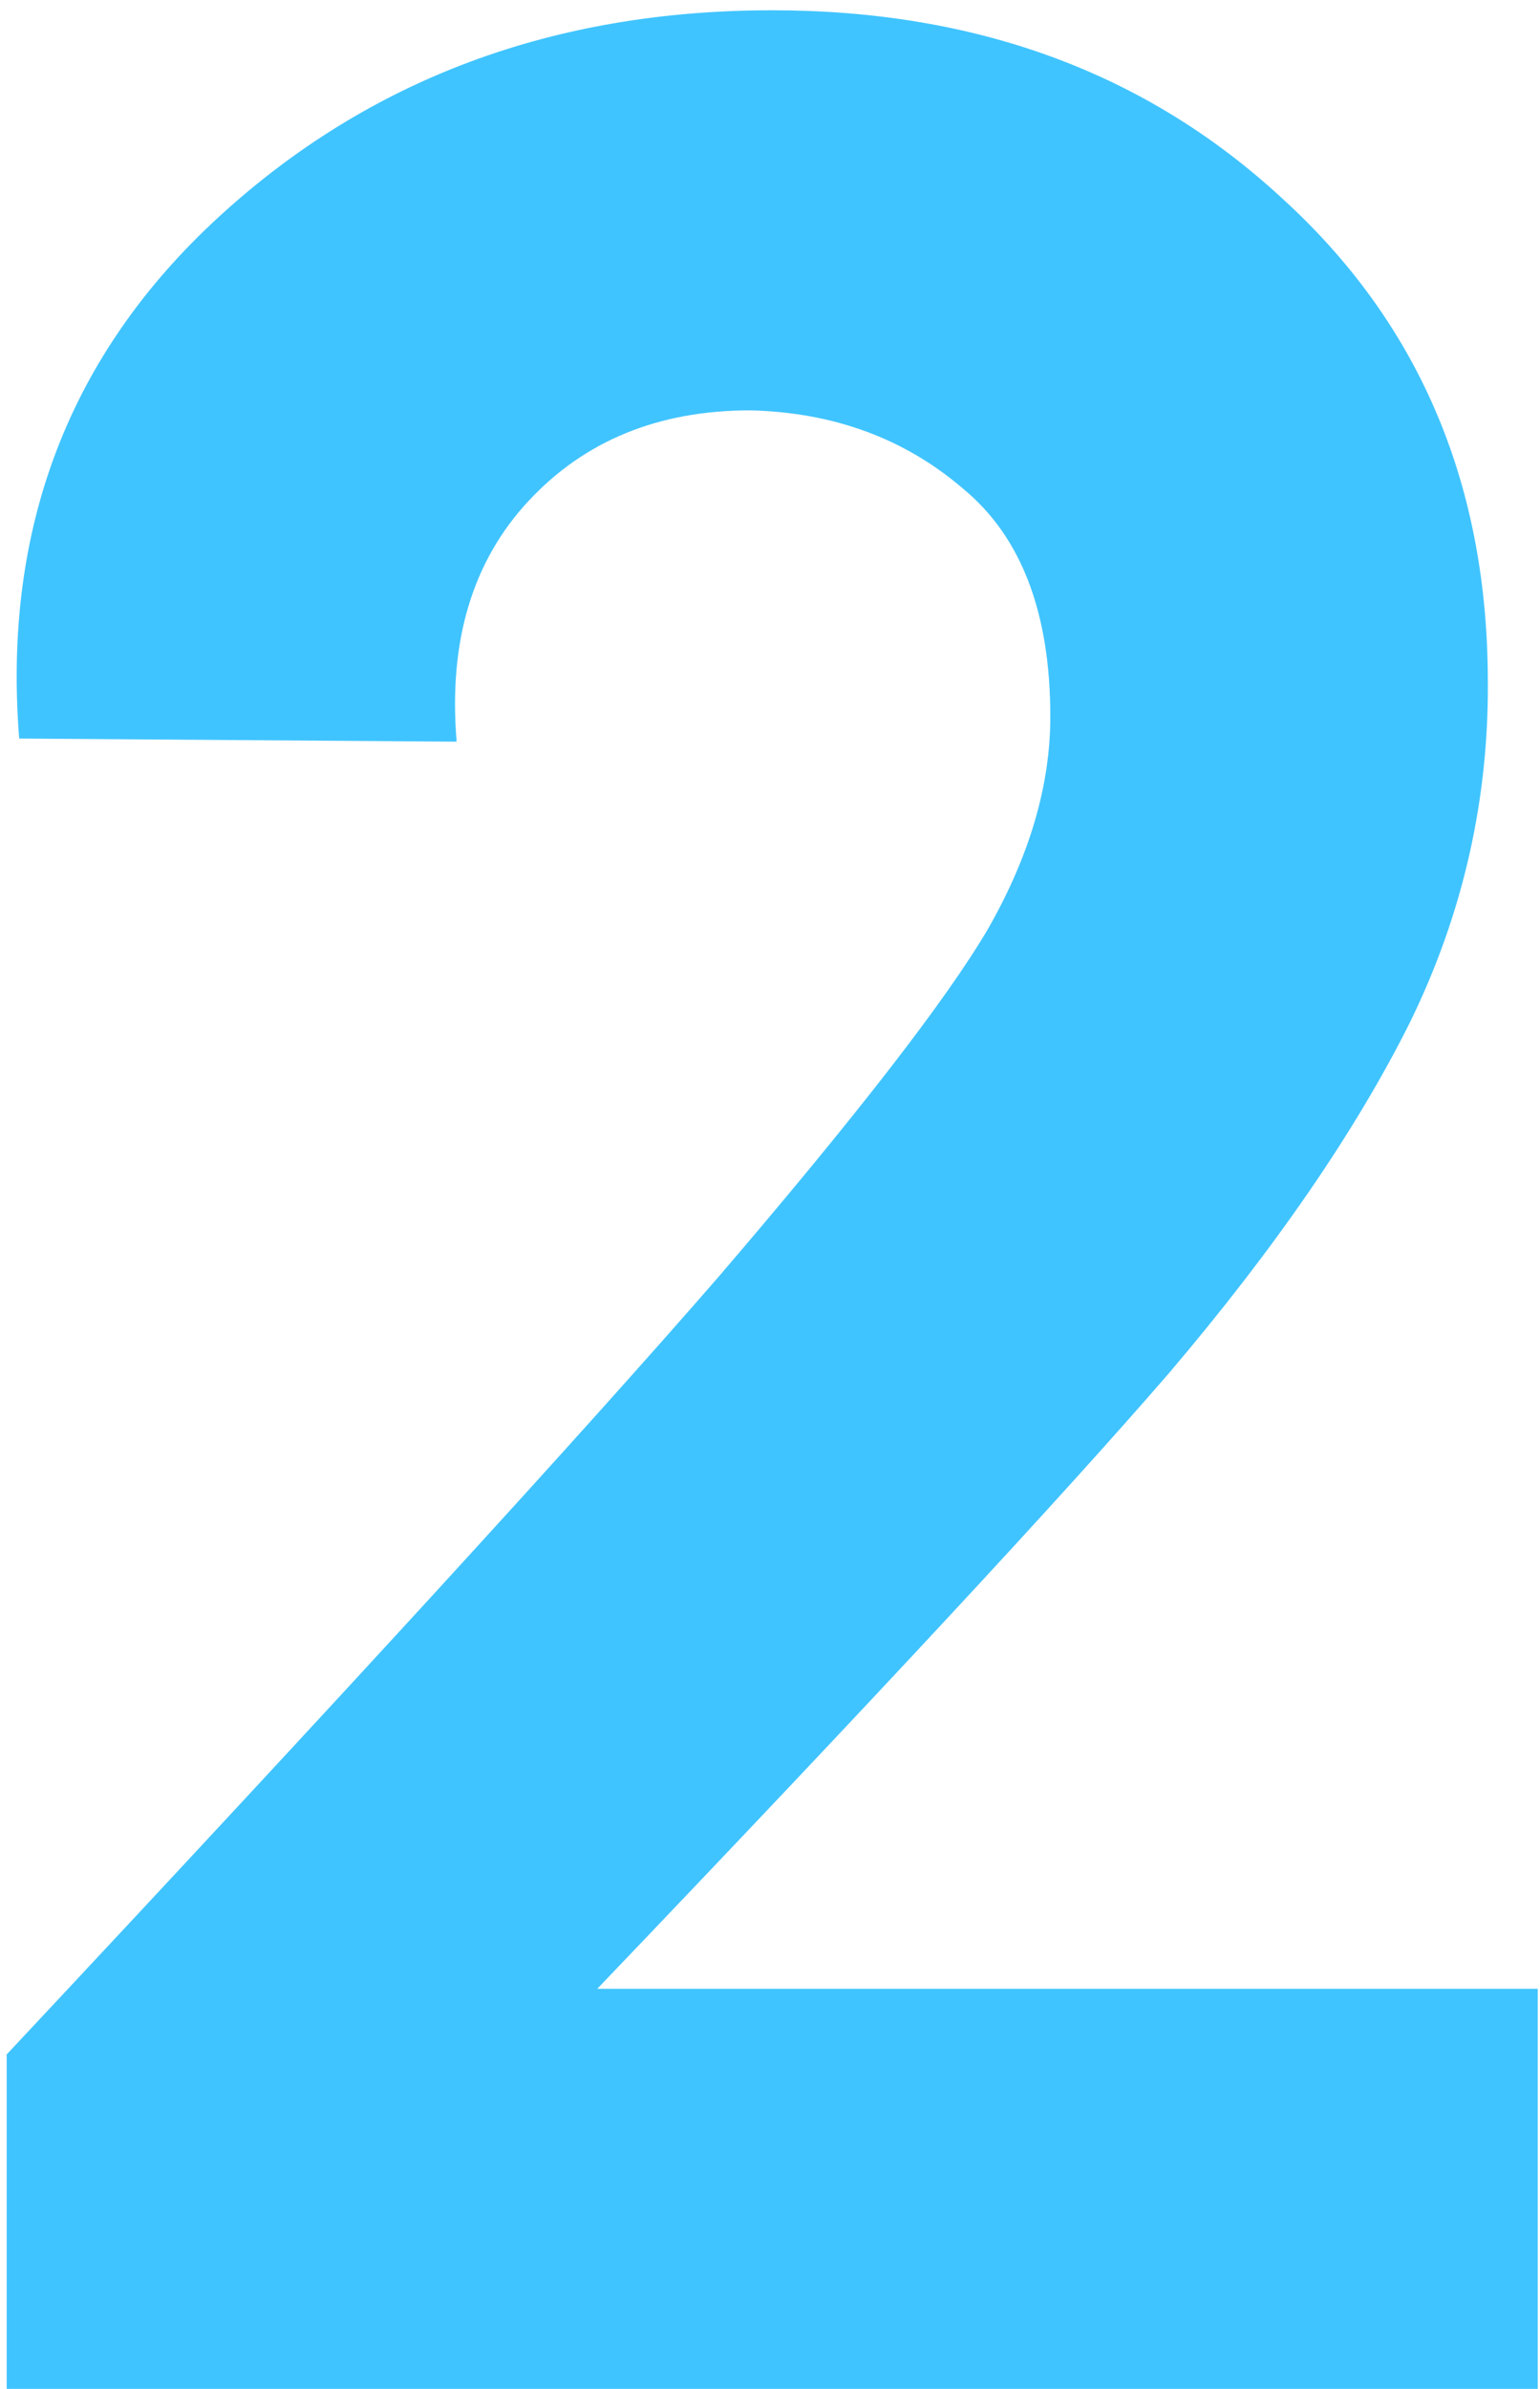 <svg width="69" height="107" viewBox="0 0 69 107" fill="none" xmlns="http://www.w3.org/2000/svg">
<path d="M0.3 107V92.02C15.42 75.873 26.06 64.253 32.22 57.16C38.38 49.973 42.393 44.793 44.26 41.62C46.127 38.353 47.06 35.18 47.06 32.1C47.06 27.433 45.753 24.027 43.14 21.88C40.527 19.64 37.353 18.473 33.62 18.38C29.513 18.38 26.2 19.733 23.68 22.44C21.16 25.147 20.087 28.74 20.46 33.22L0.86 33.08C0.113 23.653 3.1 15.86 9.82 9.7C16.54 3.54 24.8 0.46 34.6 0.46C43.747 0.46 51.353 3.26 57.42 8.86C63.487 14.367 66.567 21.46 66.66 30.14C66.753 35.647 65.587 40.873 63.16 45.82C60.733 50.673 57.14 55.9 52.38 61.5C47.62 67.007 39.08 76.2 26.76 89.08H68.9V107H0.3Z" fill="#40C4FF"/>
</svg>
